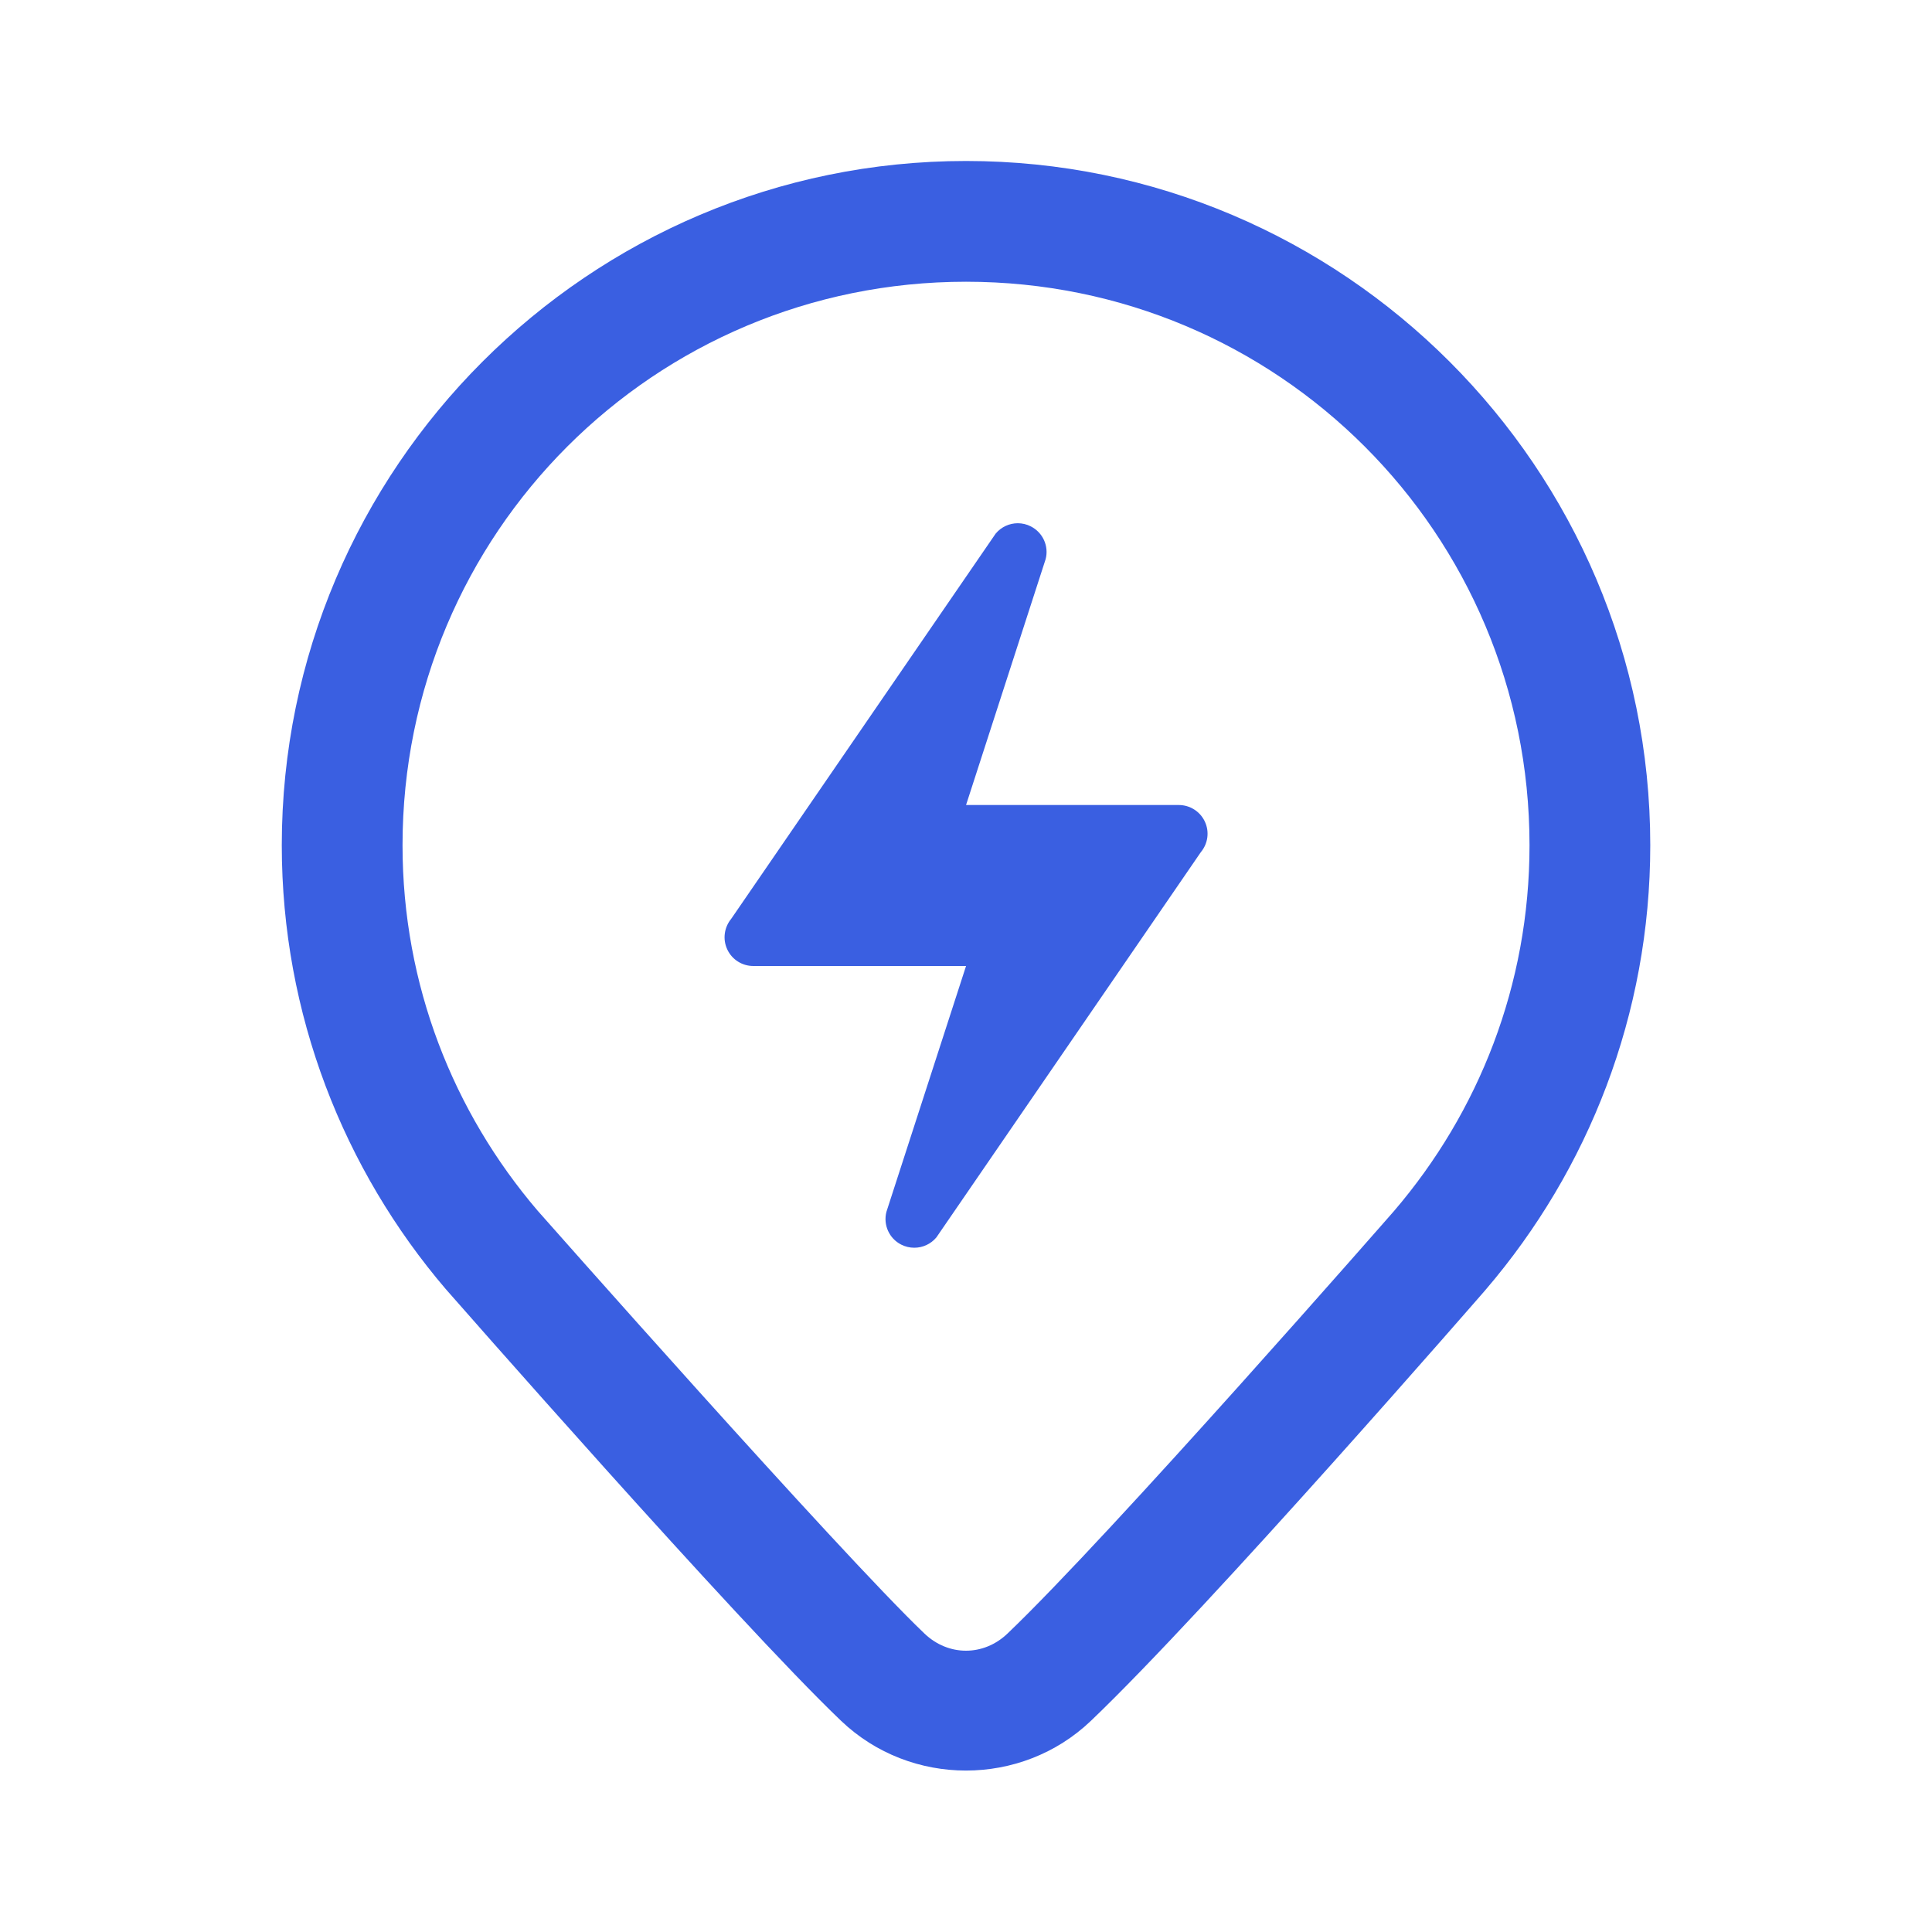<svg width="40" height="40" viewBox="0 0 40 40" fill="none" xmlns="http://www.w3.org/2000/svg">
<path d="M20.001 3.333C12.192 3.333 5.834 9.691 5.834 17.5C5.834 21.006 7.12 24.221 9.232 26.693L9.239 26.699L9.244 26.706C9.244 26.706 15.27 33.583 17.416 35.63C18.853 37 21.147 37 22.584 35.63C25.029 33.297 30.759 26.703 30.759 26.703L30.762 26.698L30.767 26.693C32.882 24.221 34.167 21.006 34.167 17.5C34.167 9.691 27.81 3.333 20.001 3.333ZM20.001 5.833C26.458 5.833 31.667 11.042 31.667 17.5C31.667 20.396 30.612 23.027 28.866 25.068C28.855 25.081 22.992 31.786 20.858 33.822C20.363 34.294 19.636 34.294 19.141 33.822C17.358 32.12 11.152 25.089 11.133 25.068L11.132 25.067C9.388 23.026 8.334 20.395 8.334 17.5C8.334 11.042 13.543 5.833 20.001 5.833ZM21.072 10.833C20.899 10.833 20.73 10.909 20.614 11.048L15.139 19.023C14.992 19.201 14.959 19.45 15.058 19.658C15.155 19.867 15.366 20 15.596 20H20.001L18.352 25.091C18.283 25.361 18.41 25.642 18.658 25.768C18.744 25.812 18.838 25.833 18.93 25.833C19.102 25.833 19.271 25.758 19.387 25.619L24.862 17.643C25.011 17.465 25.043 17.218 24.945 17.01C24.847 16.8 24.636 16.667 24.405 16.667H20.001L21.649 11.576C21.719 11.306 21.591 11.025 21.343 10.899C21.258 10.854 21.163 10.833 21.072 10.833Z" fill="#3A5FE1"/>
</svg>
